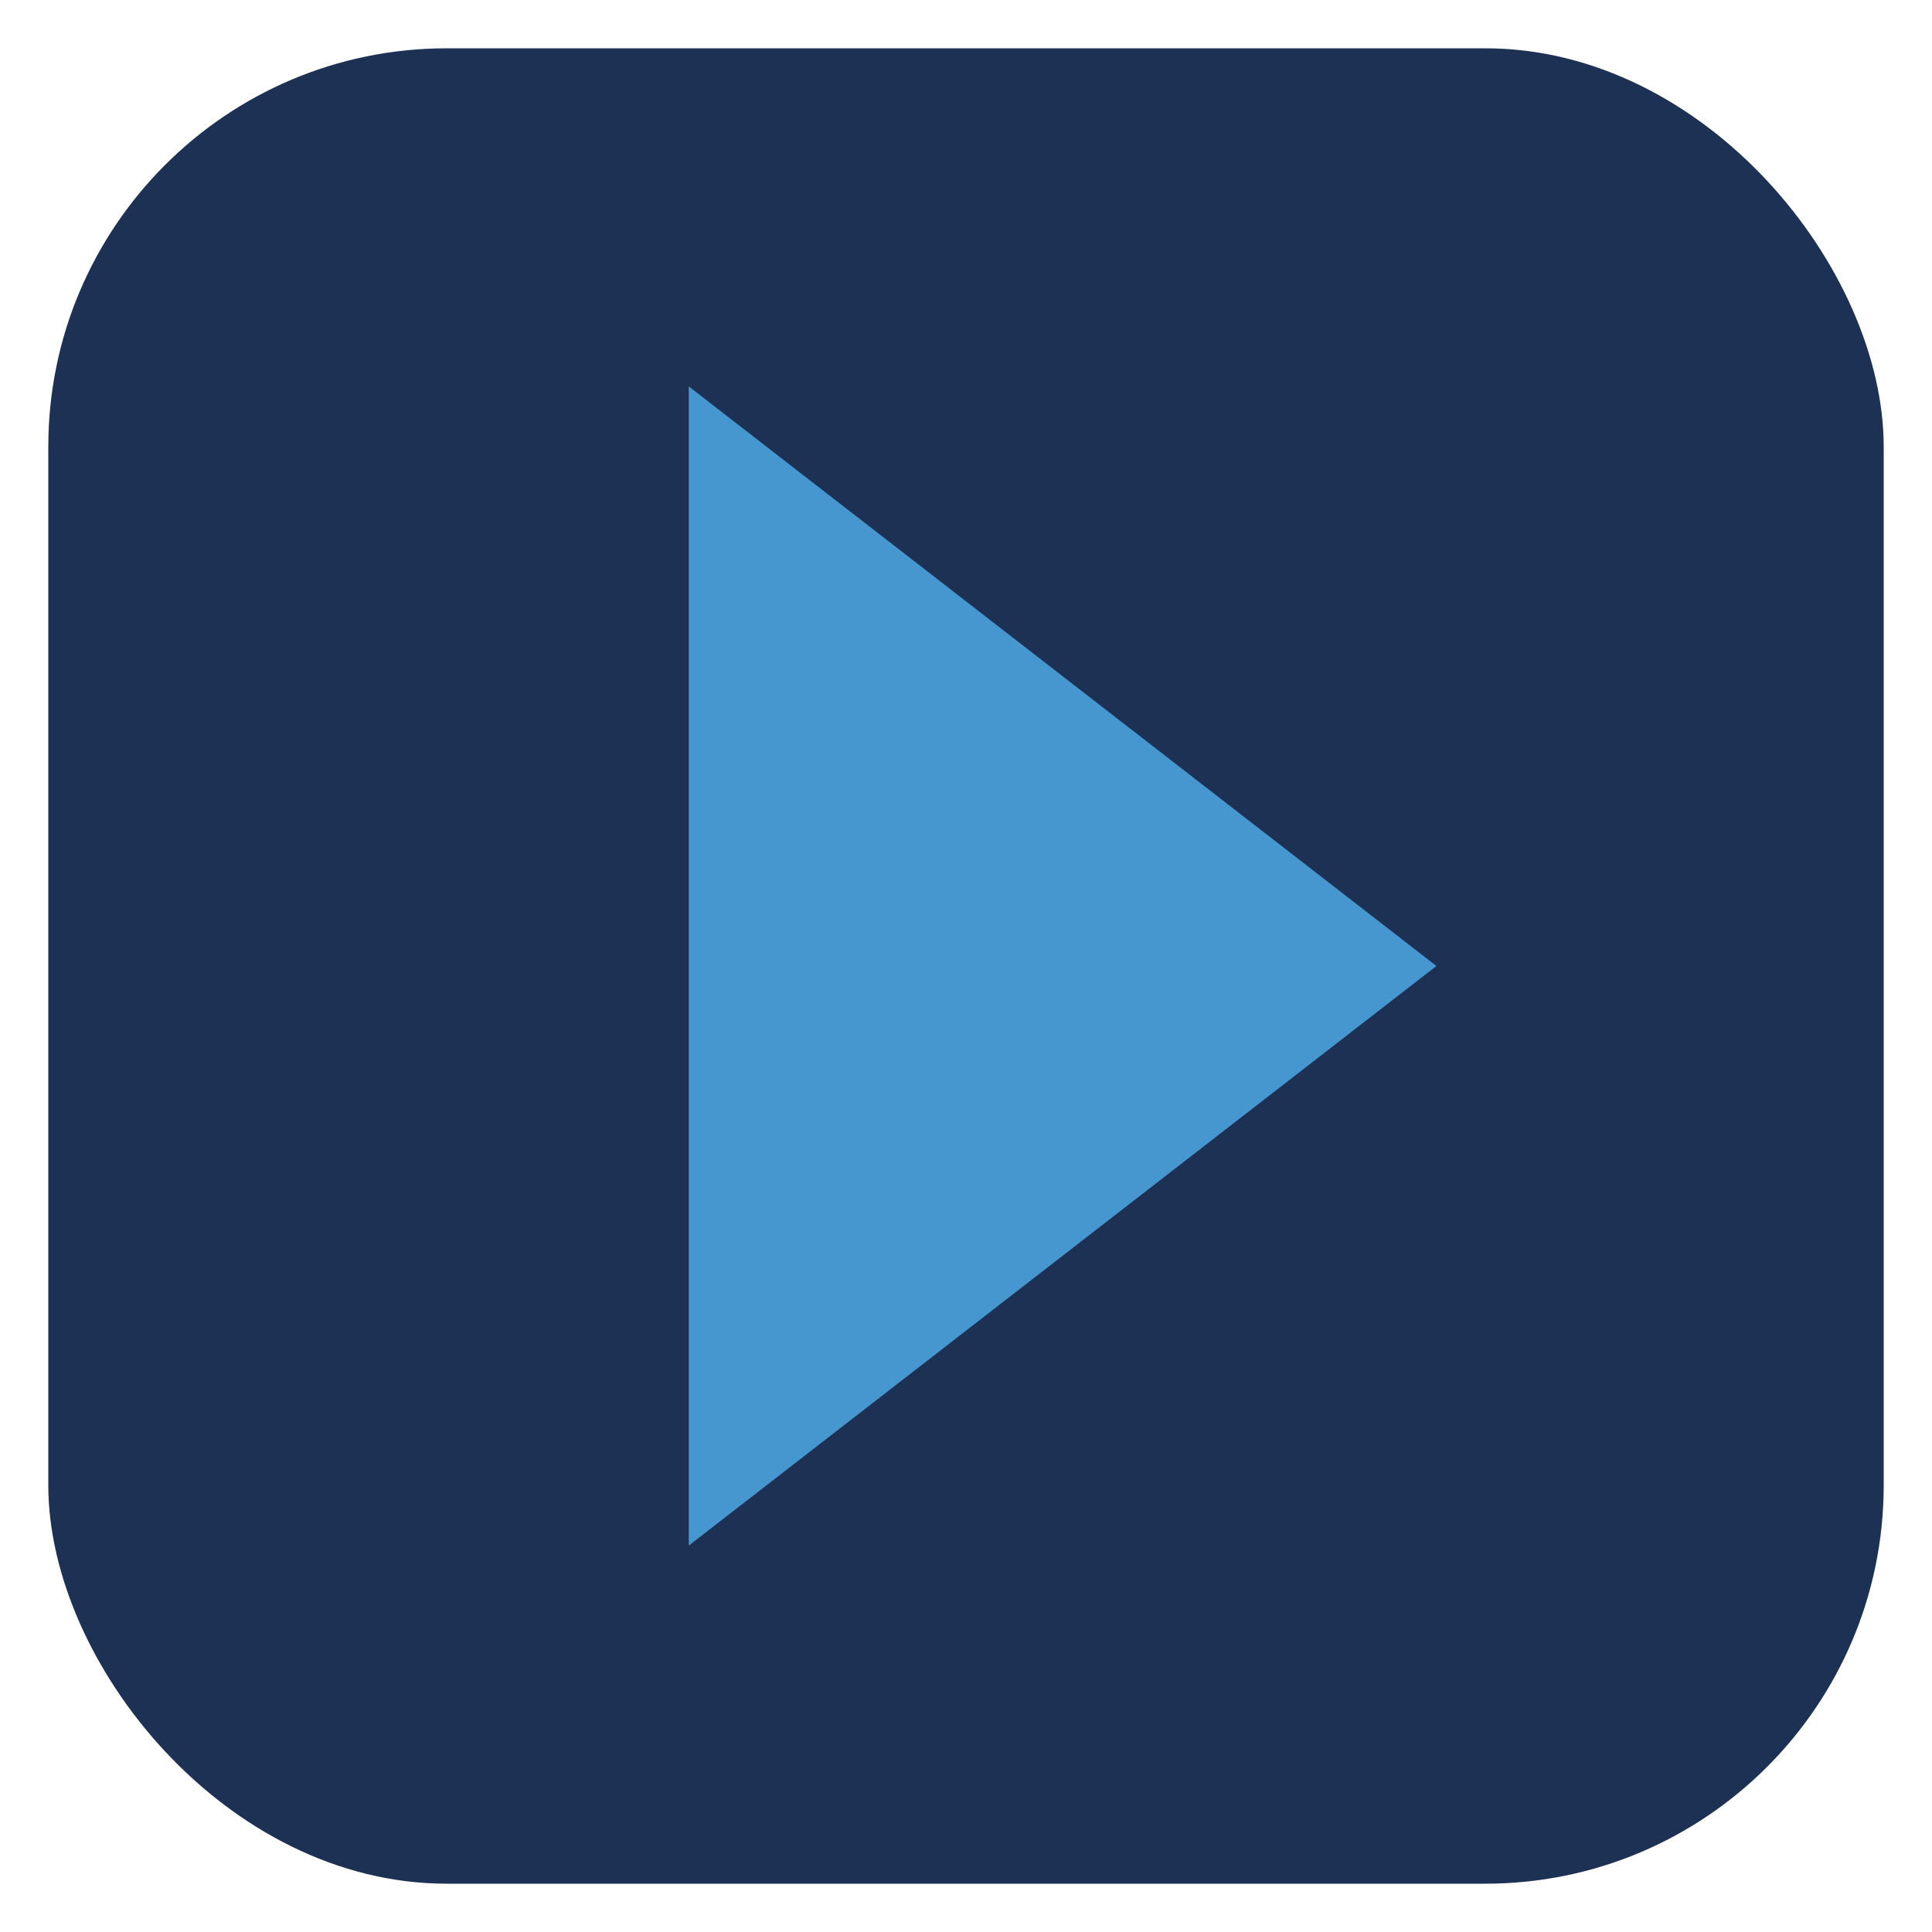<?xml version="1.0" encoding="UTF-8"?>
<svg xmlns="http://www.w3.org/2000/svg" id="Layer_1" data-name="Layer 1" width="40" height="40" viewBox="0 0 40 40">
  <defs>
    <style>
      .cls-1 {
        fill: #4696d0;
      }

      .cls-2 {
        fill: #1c3154;
      }
    </style>
  </defs>
  <rect class="cls-2" x="1" y="1" width="38" height="38" rx="8.25" ry="8.25"></rect>
  <g id="spectrum">
    <g id="spectrum-2" data-name="spectrum">
      <g id="Group">
        <path id="Path" class="cls-1" d="M14.26,8v24l15.48-12-15.48-12Z"></path>
      </g>
    </g>
  </g>
</svg>
